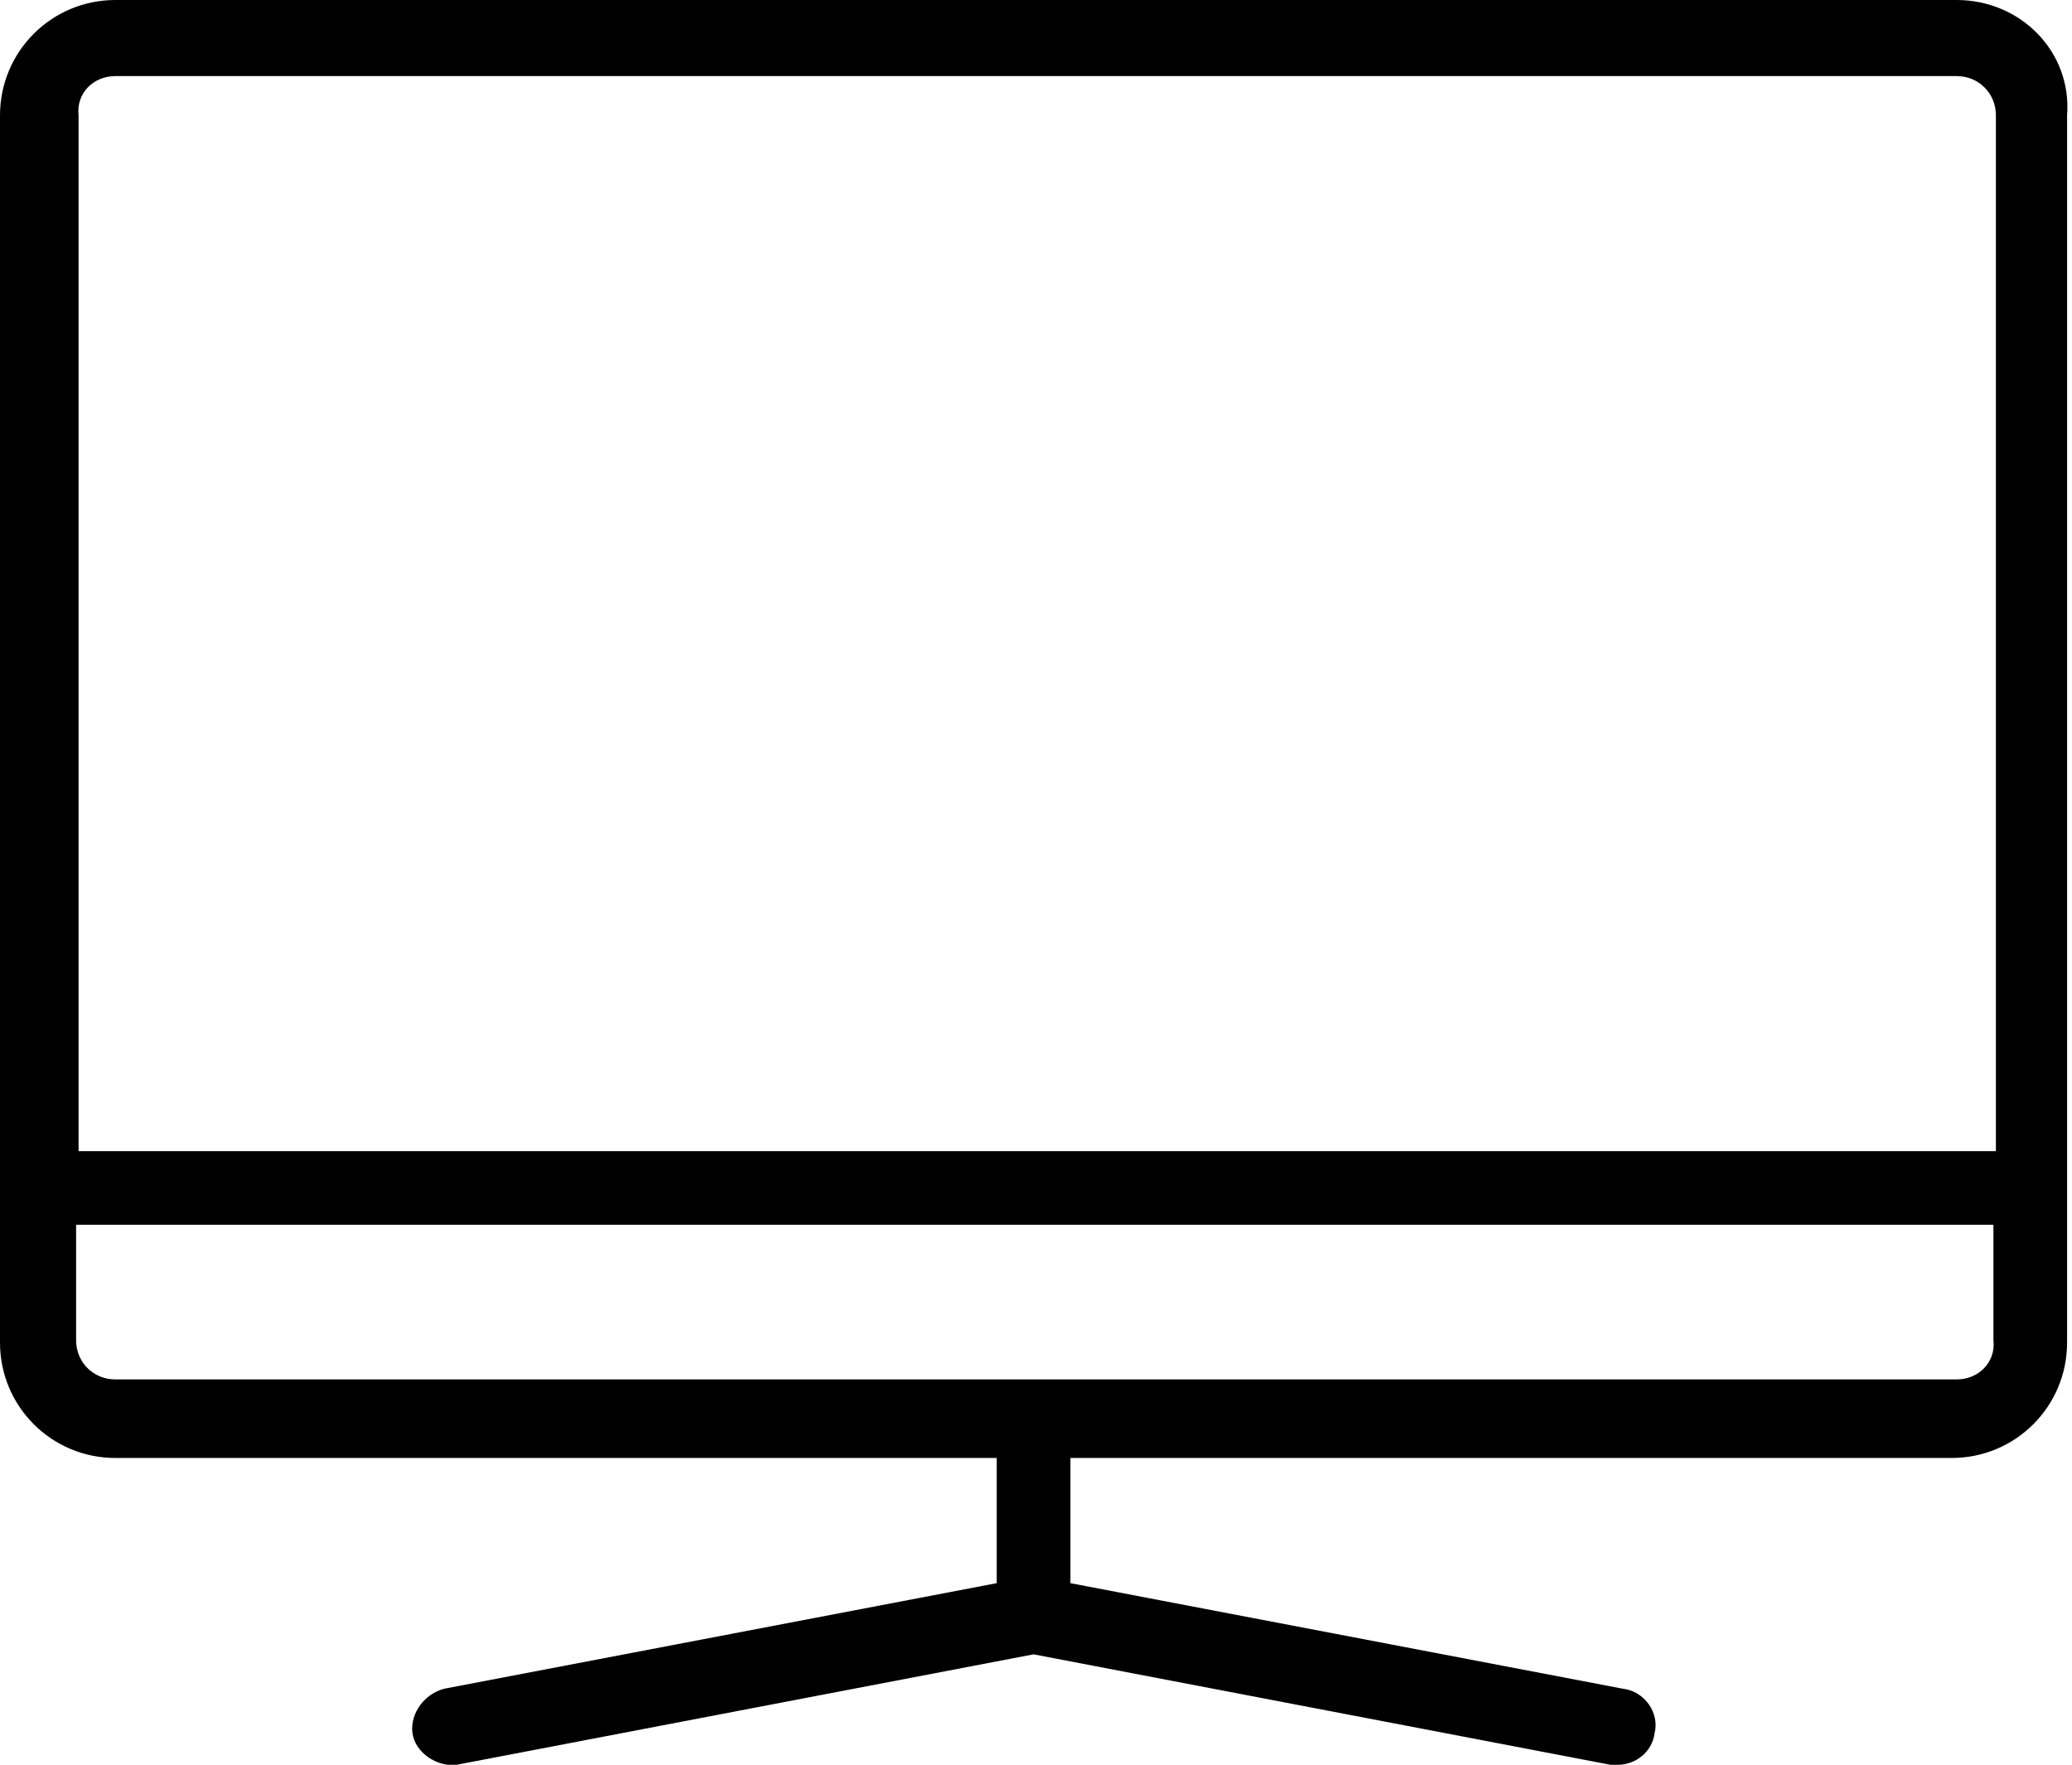 <?xml version="1.0" encoding="utf-8"?>
<!-- Generator: Adobe Illustrator 19.0.0, SVG Export Plug-In . SVG Version: 6.00 Build 0)  -->
<svg version="1.1" id="Layer_1" xmlns="http://www.w3.org/2000/svg" xmlns:xlink="http://www.w3.org/1999/xlink" x="0px" y="0px"
	 viewBox="-242.2 343.1 84.4 71.9" style="enable-background:new -242.2 343.1 84.4 71.9;" xml:space="preserve">
<path d="M-162.5,343.1h-75c-2.6,0-4.7,2.1-4.7,4.7v50c0,2.6,2.1,4.7,4.7,4.7h35.9v5.1l-22.5,4.3c-0.8,0.2-1.4,1-1.3,1.8
	s1,1.4,1.8,1.3l23.5-4.5l23.5,4.5c0.1,0,0.2,0,0.3,0c0.7,0,1.4-0.5,1.5-1.3c0.2-0.8-0.4-1.7-1.3-1.8l-22.5-4.3v-5.1h35.9
	c2.6,0,4.7-2.1,4.7-4.7v-50C-157.8,345.2-159.9,343.1-162.5,343.1L-162.5,343.1z M-237.5,346.2h75c0.9,0,1.6,0.7,1.6,1.6v42.2h-78.1
	v-42.2C-239.1,346.9-238.4,346.2-237.5,346.2z M-162.5,399.3h-75c-0.9,0-1.6-0.7-1.6-1.6v-4.7h78.1v4.7
	C-160.9,398.6-161.6,399.3-162.5,399.3z"/>
</svg>
